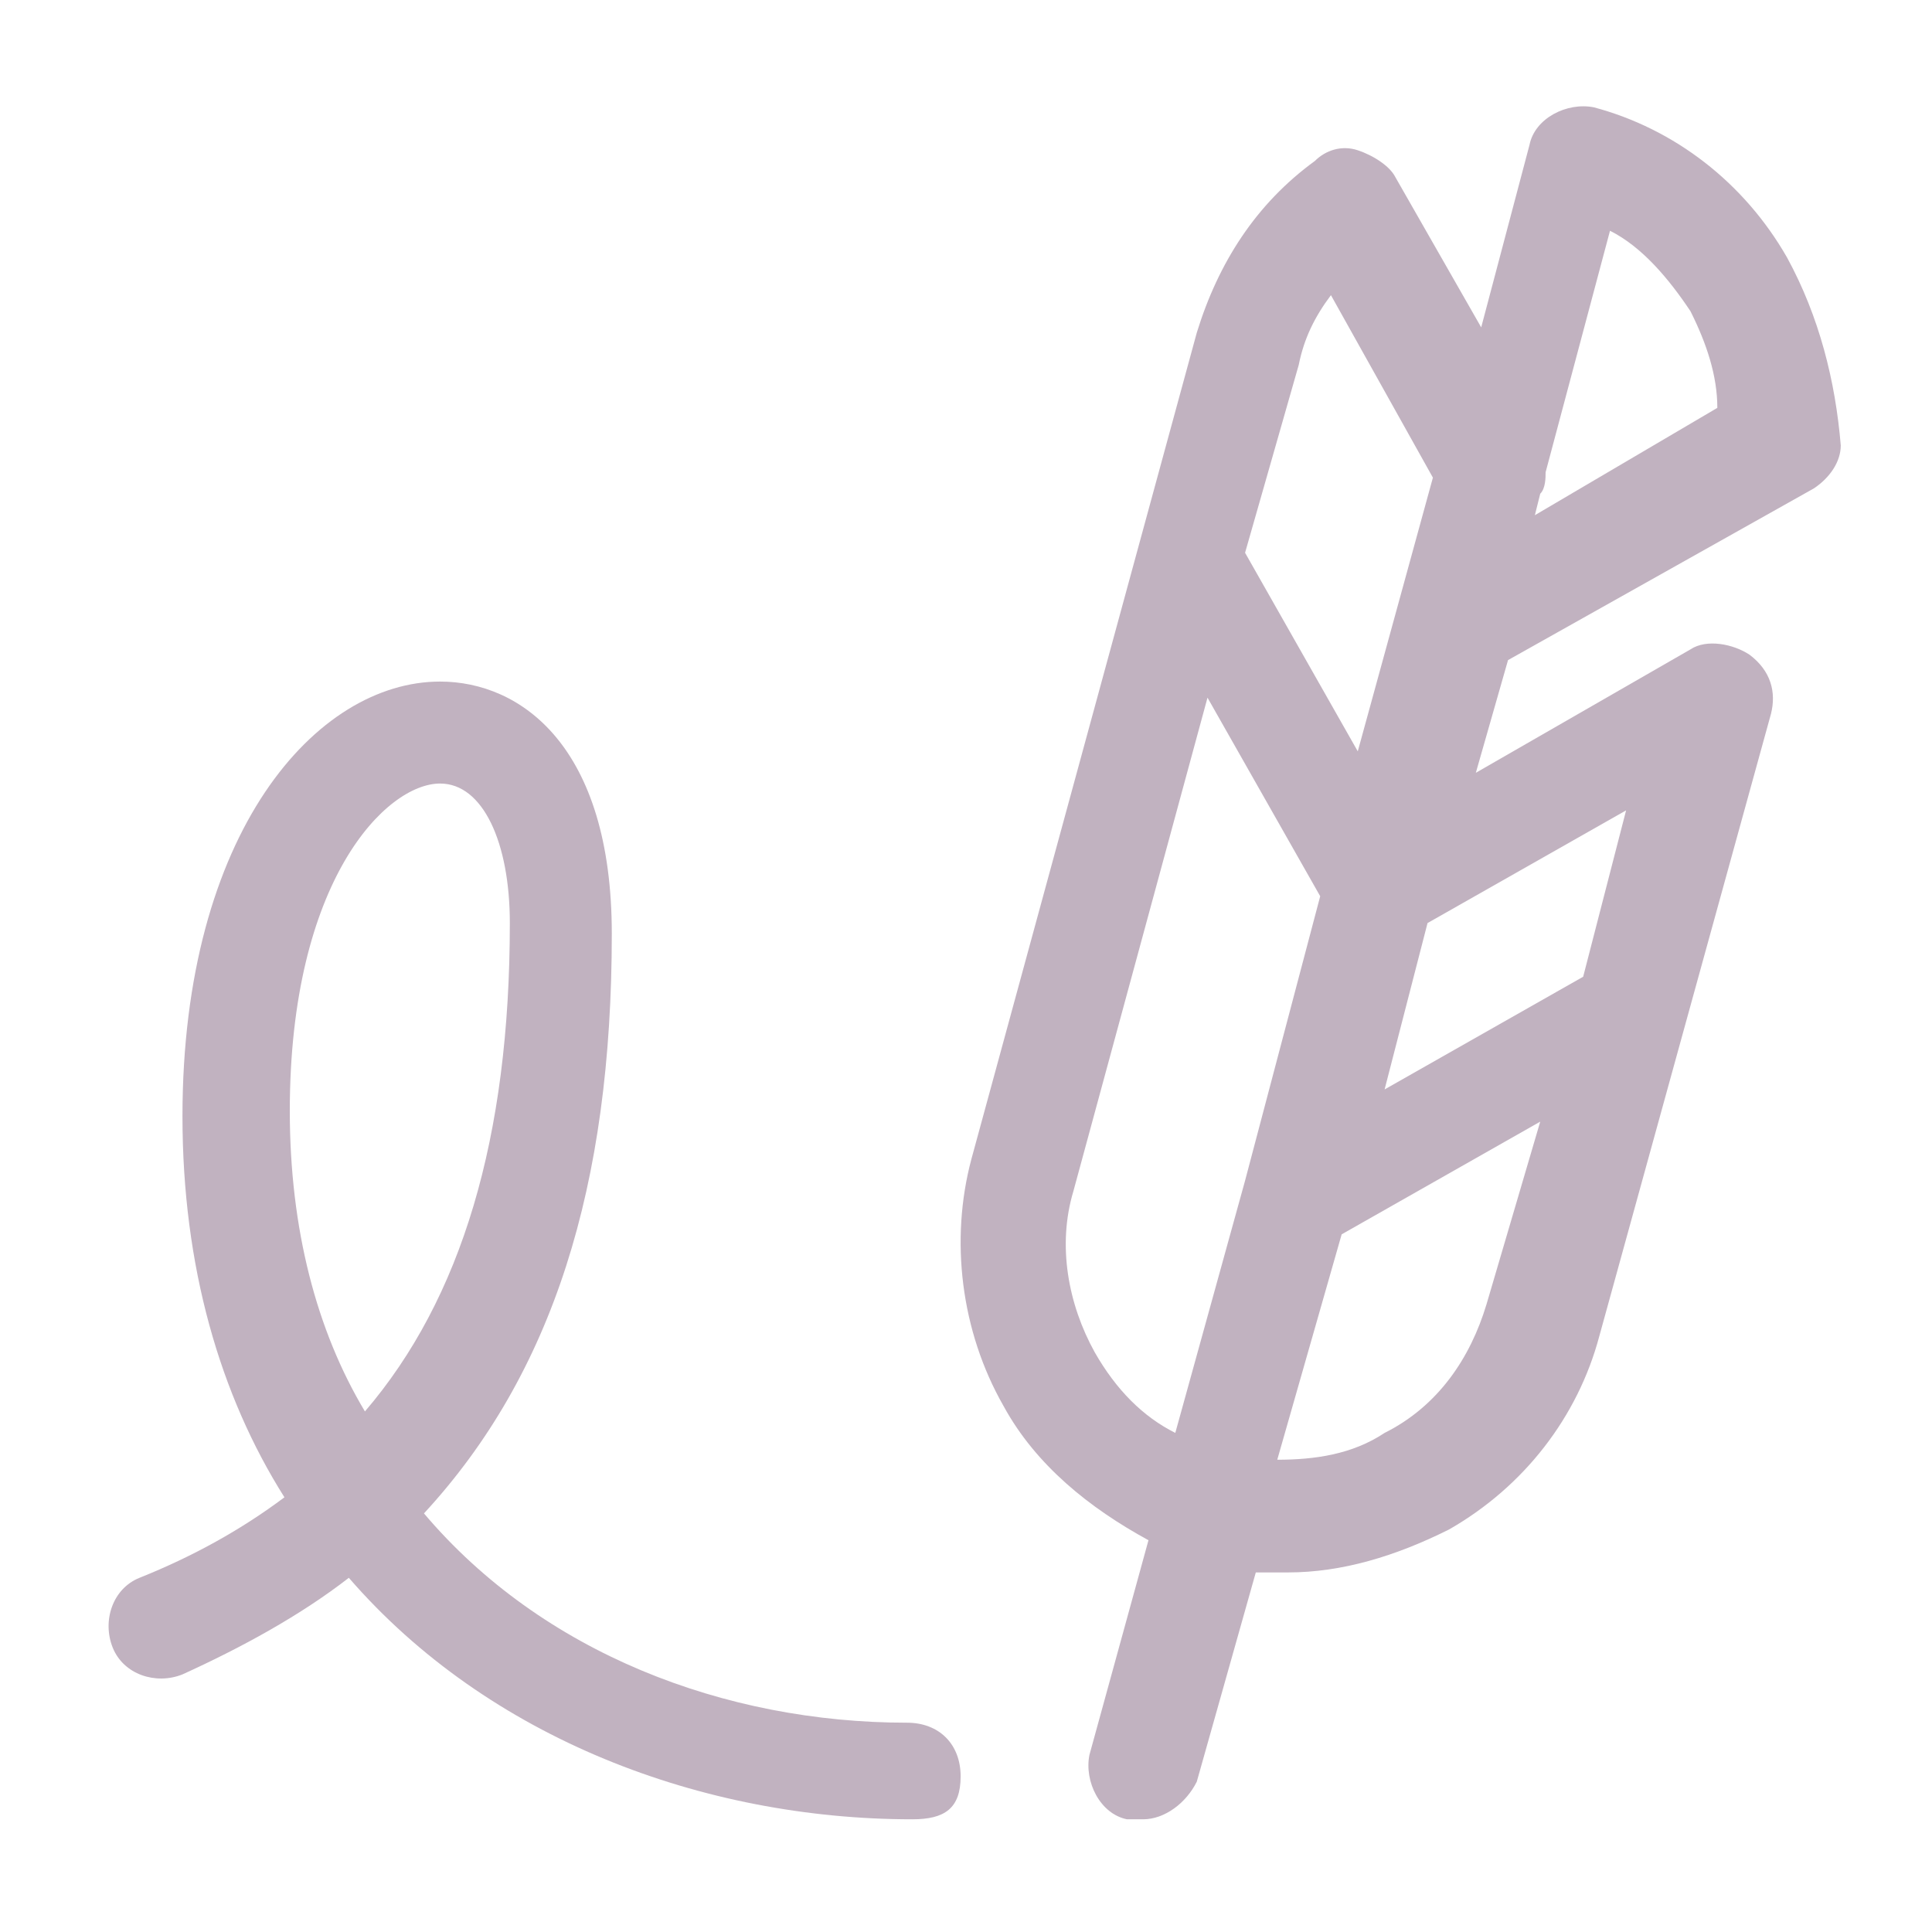 <?xml version="1.0" encoding="UTF-8"?>
<!-- Uploaded to: SVG Repo, www.svgrepo.com, Transformed by: SVG Repo Mixer Tools -->
<svg xmlns="http://www.w3.org/2000/svg" xmlns:xlink="http://www.w3.org/1999/xlink" fill="#c1b2c0" width="800px" height="800px" viewBox="0 0 36 36" version="1.1" preserveAspectRatio="xMidYMid meet">
  <g id="SVGRepo_bgCarrier" stroke-width="0"></g>
  <g id="SVGRepo_tracerCarrier" stroke-linecap="round" stroke-linejoin="round"></g>
  <g id="SVGRepo_iconCarrier">
    <title>digital-signature-line</title>
    <path d="M17,33.9c-3.9,0-7.9-1.5-10.5-4.5c-0.9,0.7-2,1.3-3.1,1.8c-0.5,0.2-1.1,0-1.3-0.5c-0.2-0.5,0-1.1,0.5-1.3c1-0.4,1.9-0.9,2.7-1.5c-1.2-1.9-1.9-4.3-1.9-7.1c0-5.3,2.5-8.1,4.8-8.1c1.5,0,3.2,1.2,3.2,4.7c0,4.7-1.1,8.2-3.5,10.8c2.2,2.6,5.6,3.9,9,3.9c0.6,0,1,0.4,1,1S17.6,33.9,17,33.9z M8.2,14.6c-1,0-2.8,1.8-2.8,6.1c0,2.2,0.5,4.1,1.4,5.6c1.8-2.1,2.7-5.1,2.7-9.1C9.5,15.7,9,14.6,8.2,14.6z"></path>
    <path d="M33.3,4.8c-0.8-1.4-2.1-2.4-3.6-2.8c-0.5-0.1-1.1,0.2-1.2,0.7l-0.9,3.4l-1.6-2.8c-0.1-0.2-0.4-0.4-0.7-0.5c-0.3-0.1-0.6,0-0.8,0.2c-1.1,0.8-1.8,1.9-2.2,3.2l-4.2,15.4c-0.4,1.5-0.2,3.2,0.6,4.6c0.6,1.1,1.6,1.9,2.7,2.5l-1.1,4c-0.1,0.5,0.2,1.1,0.7,1.2c0.1,0,0.2,0,0.3,0c0.4,0,0.8-0.3,1-0.7l1.1-3.9c0.2,0,0.4,0,0.6,0c1,0,2-0.3,3-0.8c1.4-0.8,2.4-2.1,2.8-3.6l1.6-5.8c0,0,0,0,0,0l1.6-5.8c0.1-0.4,0-0.8-0.4-1.1c-0.3-0.2-0.8-0.3-1.1-0.1l-4,2.3l0.6-2.1l5.7-3.2c0.3-0.2,0.5-0.5,0.5-0.8C34.2,7.1,33.9,5.9,33.3,4.8z M24.2,6.8c0.1-0.5,0.3-0.9,0.6-1.3l1.9,3.4l-1.4,5.1l-2.1-3.7L24.2,6.8zM20.4,25.2c-0.5-0.9-0.7-2-0.4-3l2.5-9.2l2.1,3.7L23.2,22c0,0,0,0,0,0l-1.3,4.7C21.3,26.4,20.8,25.9,20.4,25.2z M27.7,24.3c-0.3,1-0.9,1.9-1.9,2.4c-0.6,0.4-1.3,0.5-2,0.5L25,23l3.7-2.1L27.7,24.3z M30.3,15.1l-0.8,3.1l-3.7,2.1l0.8-3.1L30.3,15.1zM28.6,9.6l0.1-0.4c0.1-0.1,0.1-0.3,0.1-0.4l1.2-4.5c0.6,0.3,1.1,0.9,1.5,1.5c0.3,0.6,0.5,1.2,0.5,1.8L28.6,9.6z"></path>
    <rect width="36" height="36" fill-opacity="0"></rect>
  </g>
</svg>
